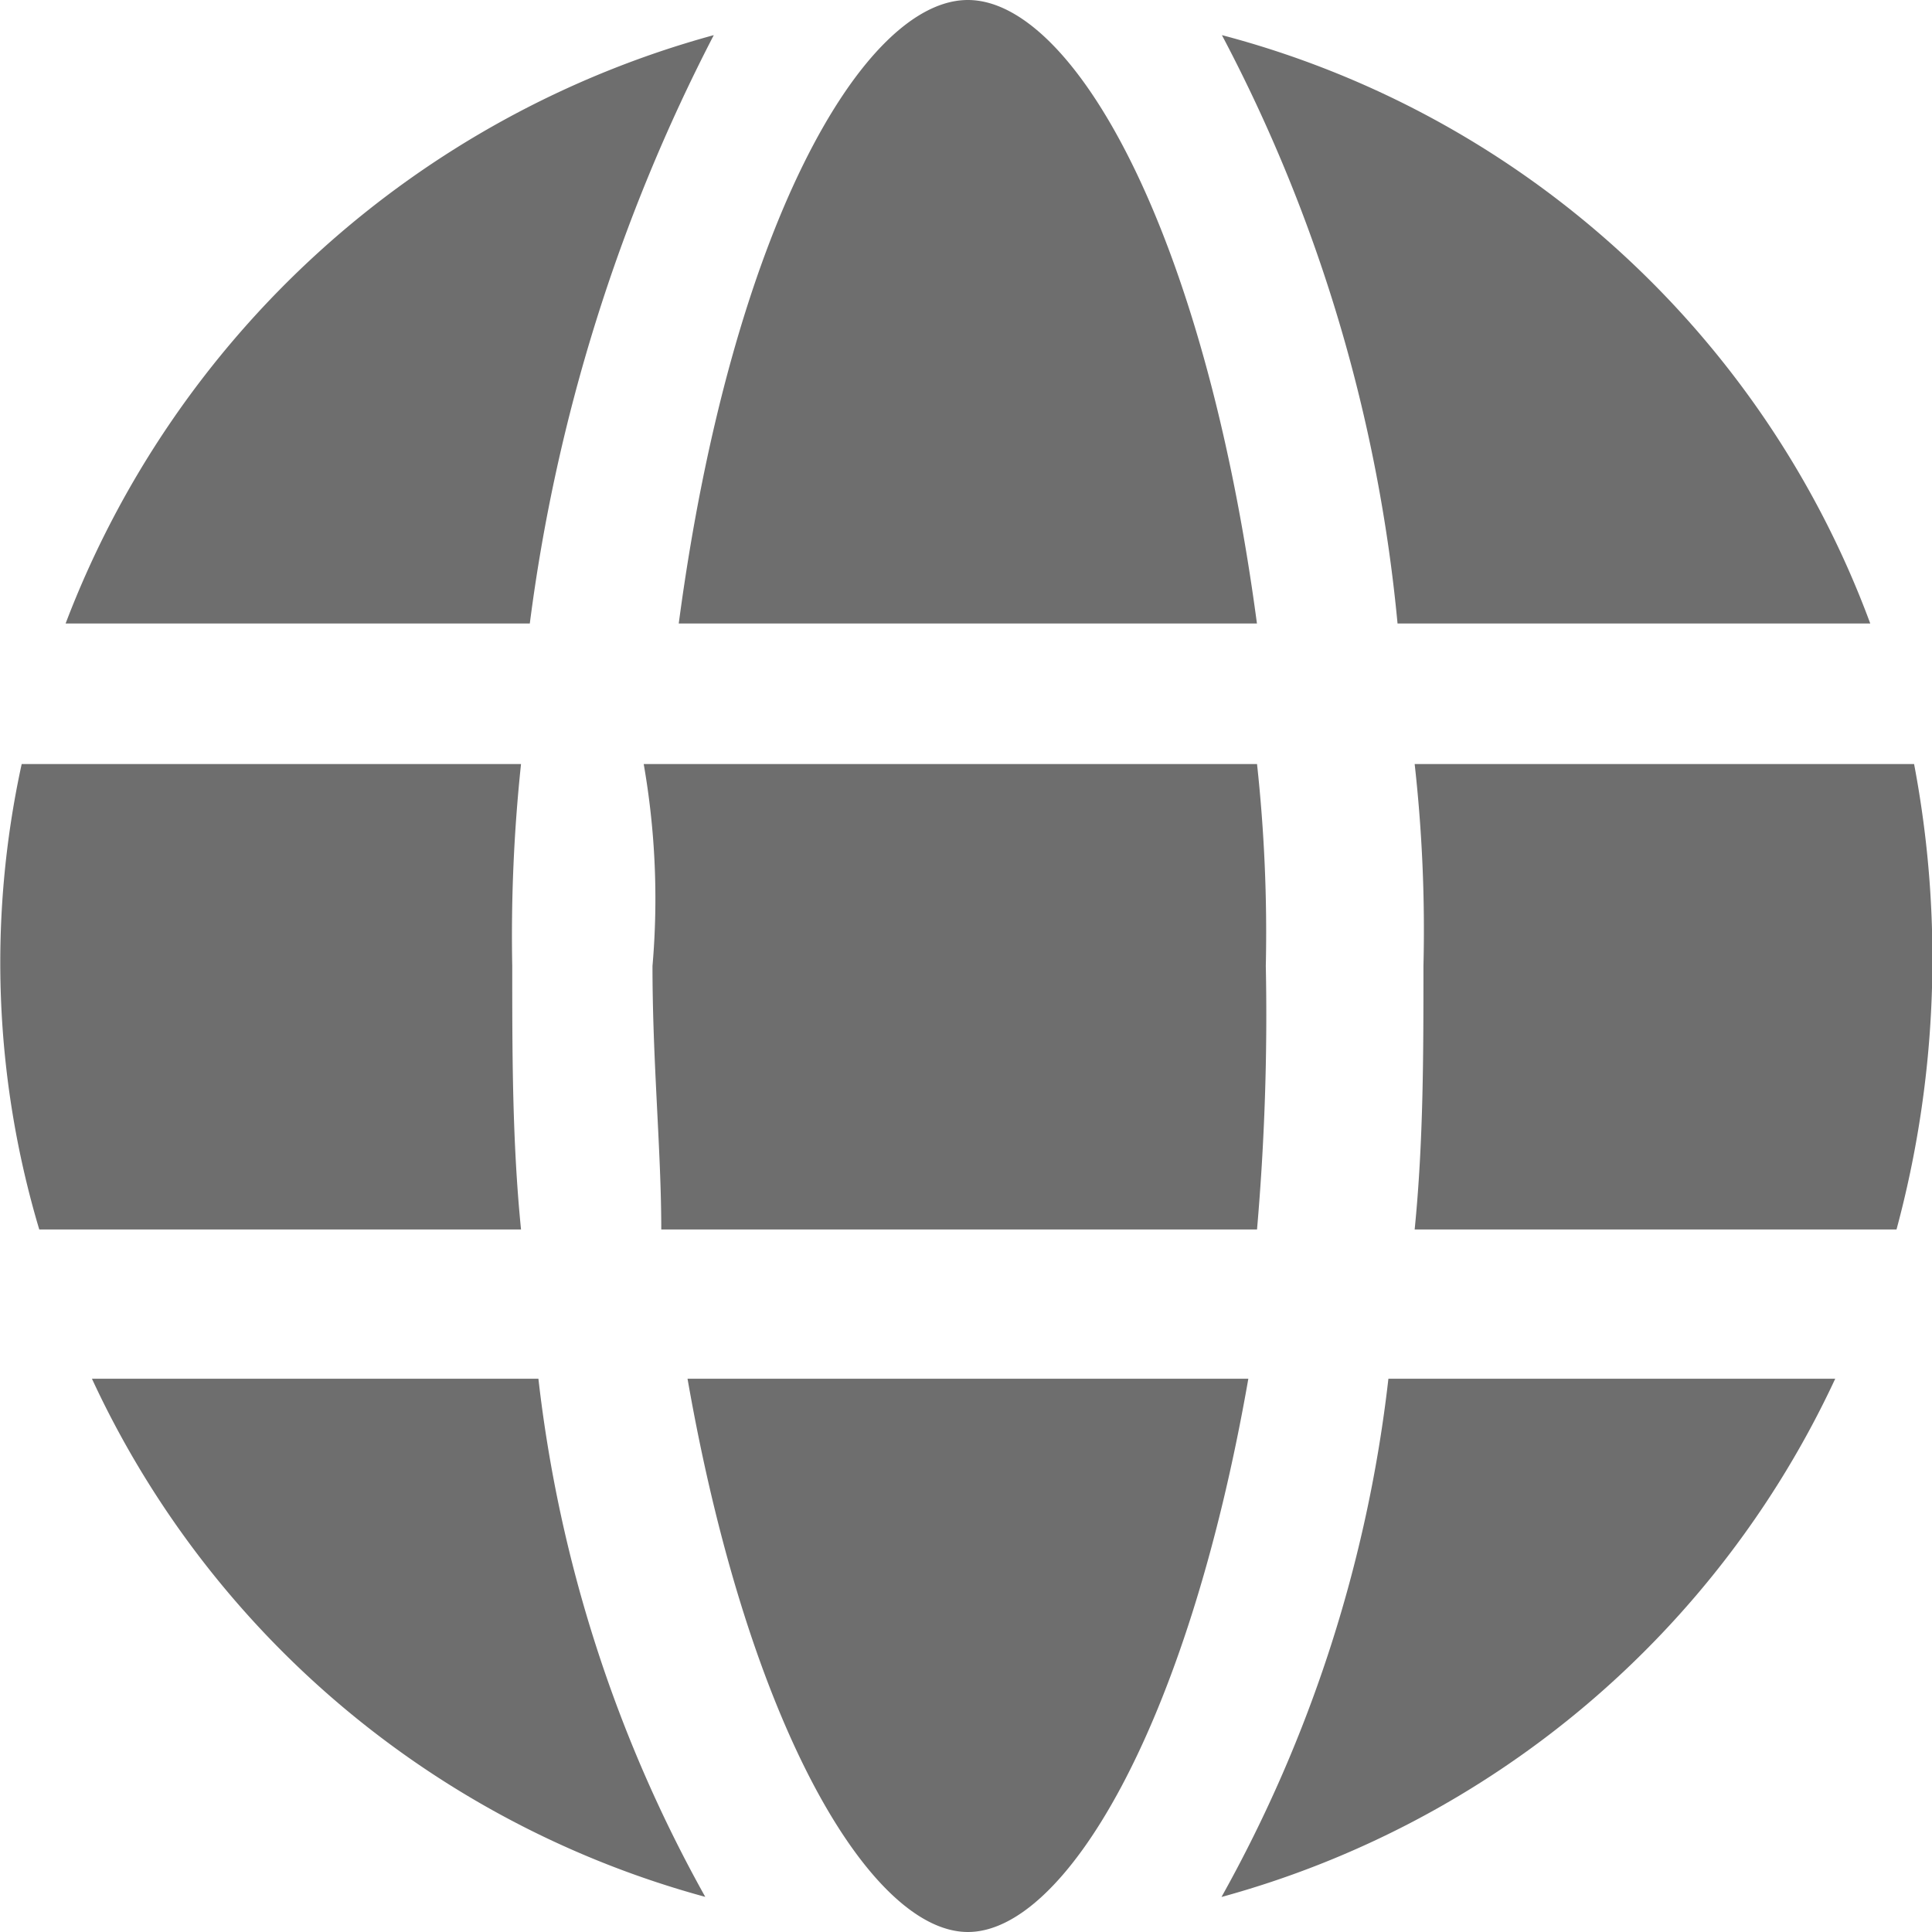 <svg xmlns="http://www.w3.org/2000/svg" width="22" height="22" viewBox="0 0 22 22">
  <defs>
    <style>
      .cls-1 {
        fill: #6e6e6e;
      }
    </style>
  </defs>
  <path id="路径_1695" class="cls-1" d="M14.266,7.1c-.6-4.5-2.1-7.1-3.292-7.1S8.28,2.6,7.682,7.1ZM7.383,11c0,1.1.1,2.1.1,3h6.784a28.19,28.19,0,0,0,.1-3,17.743,17.743,0,0,0-.1-2.3H7.283a8.9,8.9,0,0,1,.1,2.3ZM8.081.4h0A11,11,0,0,0,.7,7.1H5.986A20.151,20.151,0,0,1,8.081.4ZM21.25,7.1A10.8,10.8,0,0,0,13.867.4a17.924,17.924,0,0,1,2,6.7ZM13.867,21.6h0a10.873,10.873,0,0,0,6.984-5.9H15.763a15.744,15.744,0,0,1-1.9,5.9ZM7.782,15.7c.7,4,2.1,6.3,3.193,6.3s2.494-2.3,3.193-6.3Zm13.967-7H16.062a16.989,16.989,0,0,1,.1,2.3c0,1,0,2-.1,3h5.487a11.85,11.85,0,0,0,.2-5.3ZM1,15.7a10.829,10.829,0,0,0,6.984,5.9,15.744,15.744,0,0,1-1.9-5.9ZM5.786,11a18.527,18.527,0,0,1,.1-2.3H.2A10.618,10.618,0,0,0,.4,14H5.886c-.1-1-.1-2-.1-3Z" transform="translate(0.047)"/>
</svg>
